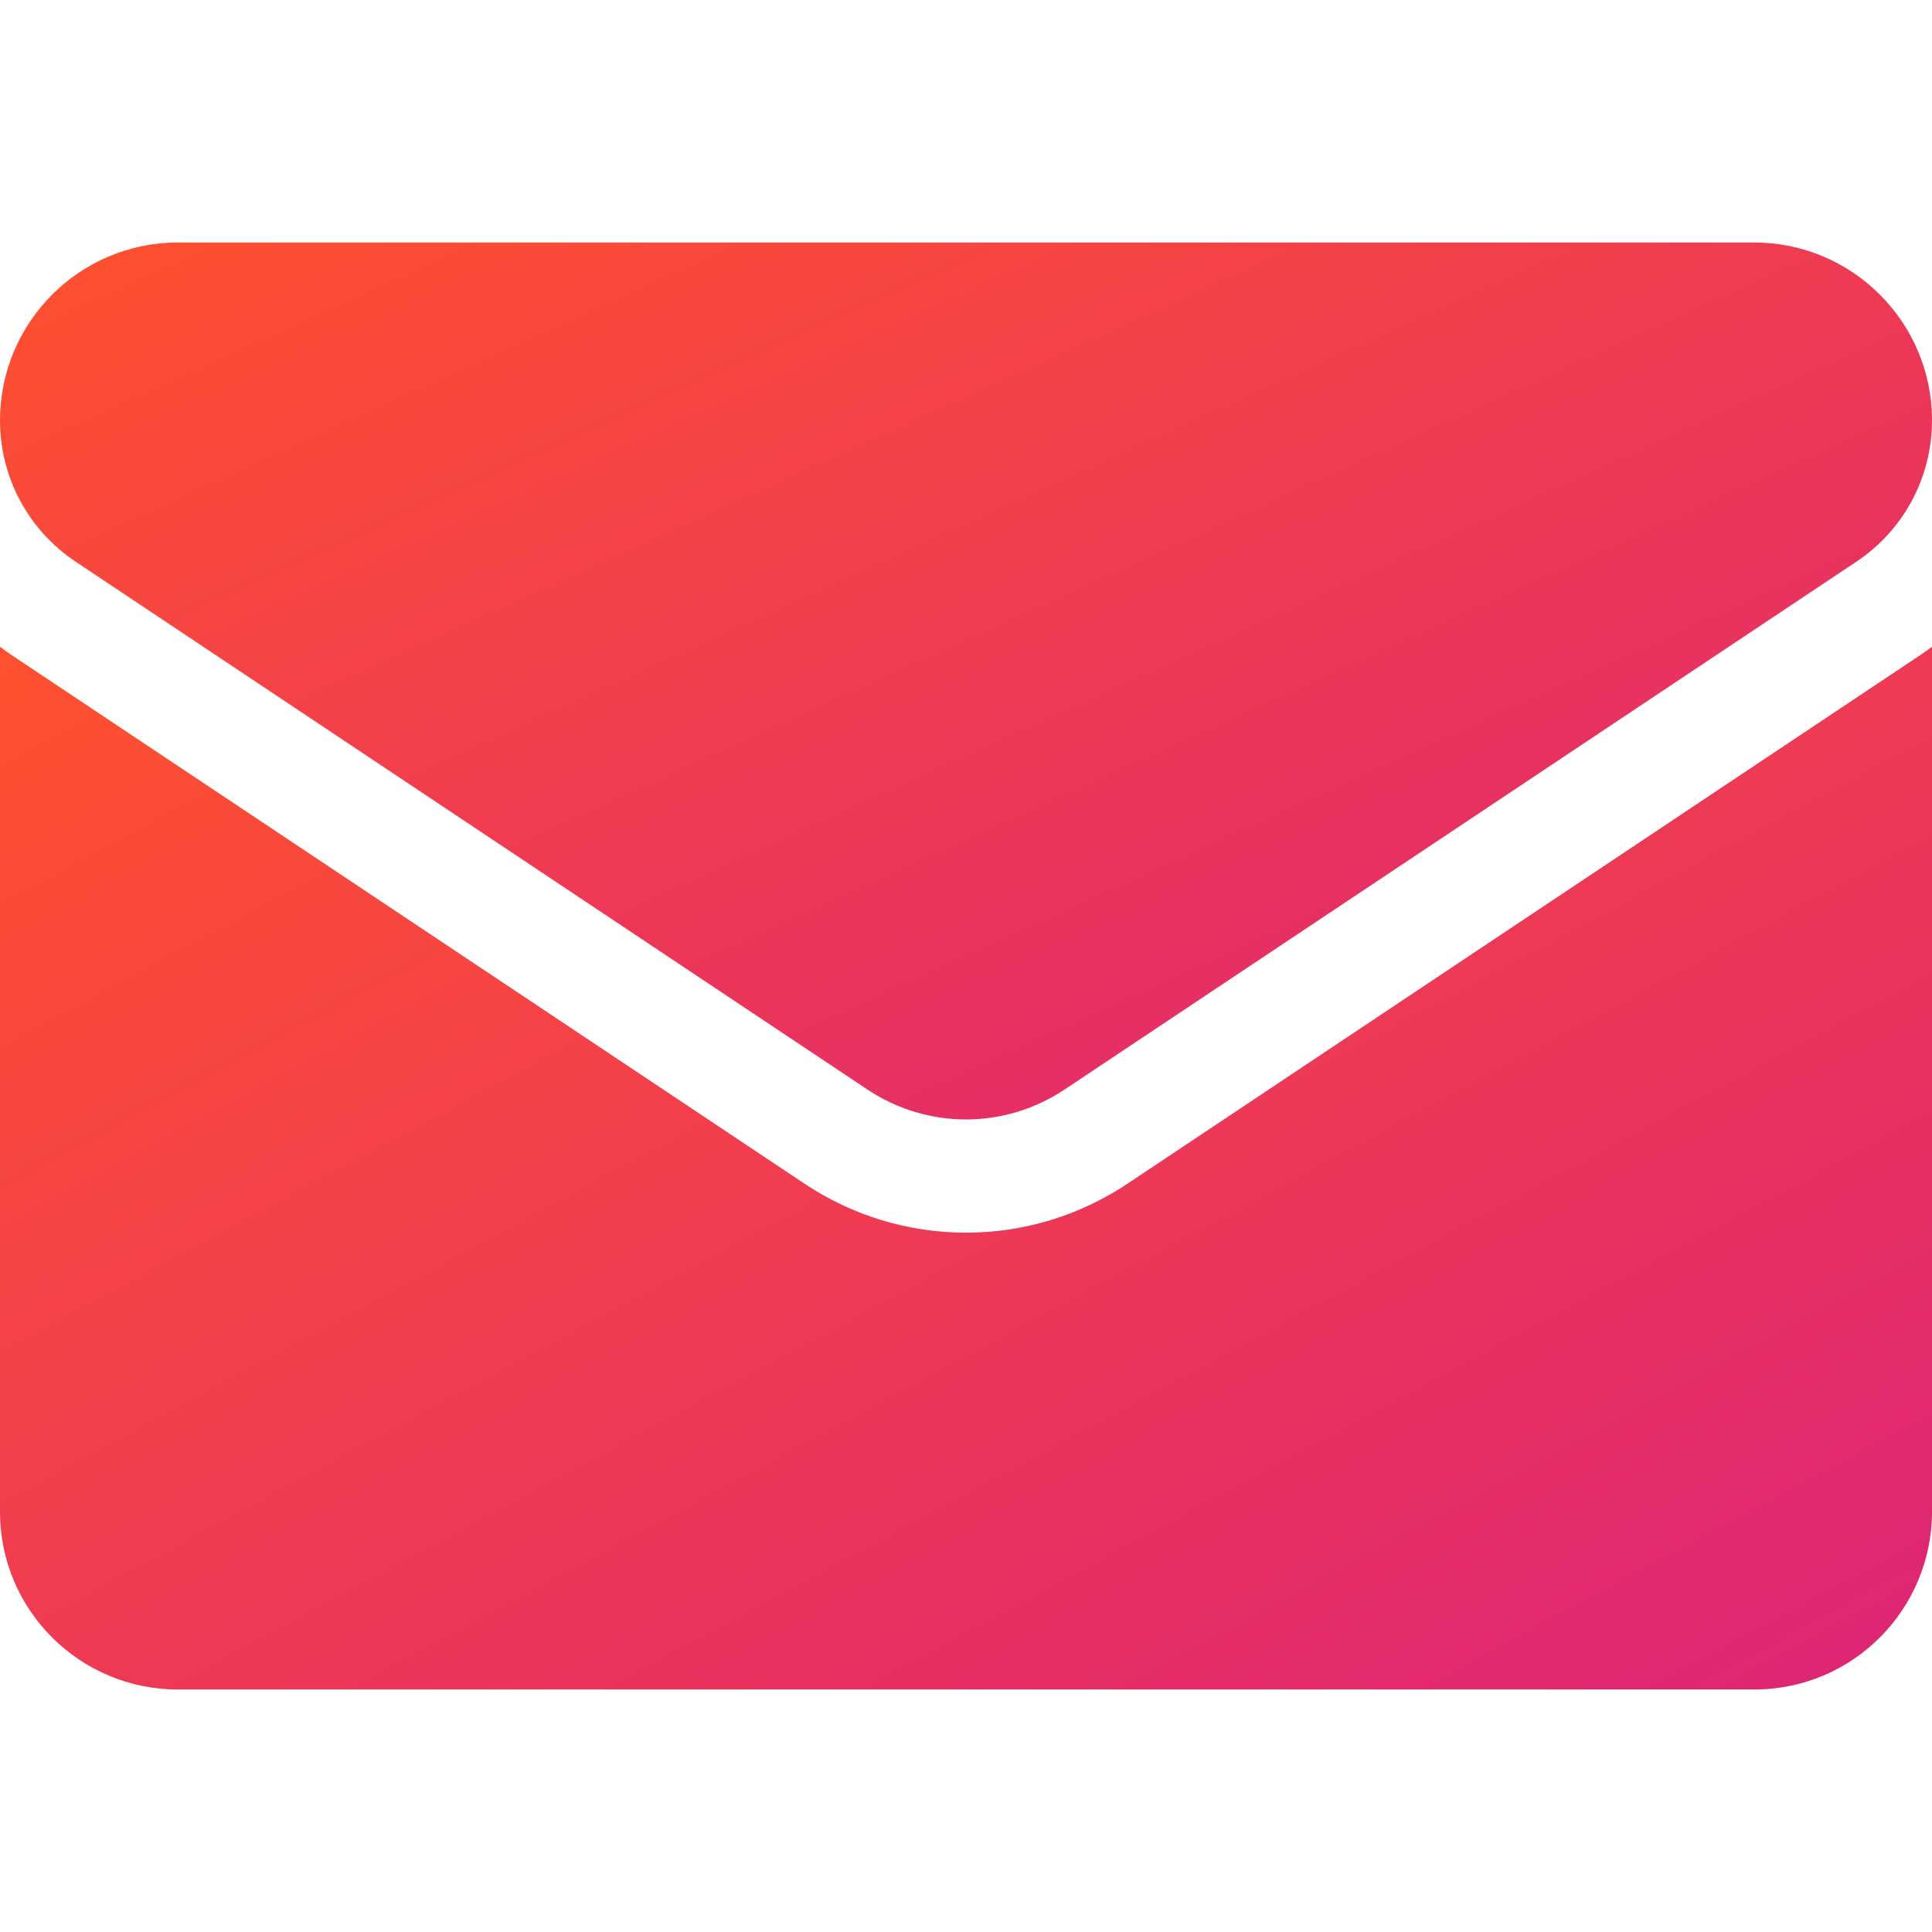 <svg width="35" height="35" viewBox="0 0 35 35" fill="none" xmlns="http://www.w3.org/2000/svg">
<path d="M20.425 21.444C19.554 22.024 18.543 22.331 17.5 22.331C16.457 22.331 15.446 22.024 14.575 21.444L0.233 11.882C0.153 11.829 0.076 11.774 0 11.717V27.385C0 29.181 1.458 30.607 3.222 30.607H31.778C33.574 30.607 35 29.149 35 27.385V11.717C34.924 11.774 34.846 11.829 34.766 11.882L20.425 21.444Z" fill="url(#paint0_linear_14072_15317)"/>
<path d="M1.371 10.176L15.713 19.737C16.256 20.099 16.878 20.28 17.5 20.28C18.122 20.28 18.744 20.099 19.287 19.737L33.629 10.176C34.488 9.604 35 8.647 35 7.614C35 5.838 33.555 4.393 31.779 4.393H3.221C1.445 4.393 0 5.838 0 7.616C0 8.647 0.512 9.604 1.371 10.176Z" fill="url(#paint1_linear_14072_15317)"/>
<defs>
<linearGradient id="paint0_linear_14072_15317" x1="0" y1="11.717" x2="15.79" y2="40.974" gradientUnits="userSpaceOnUse">
<stop stop-color="#FF512F"/>
<stop offset="1" stop-color="#DD2476"/>
</linearGradient>
<linearGradient id="paint1_linear_14072_15317" x1="0" y1="4.393" x2="11.959" y2="30.739" gradientUnits="userSpaceOnUse">
<stop stop-color="#FF512F"/>
<stop offset="1" stop-color="#DD2476"/>
</linearGradient>
</defs>
</svg>
